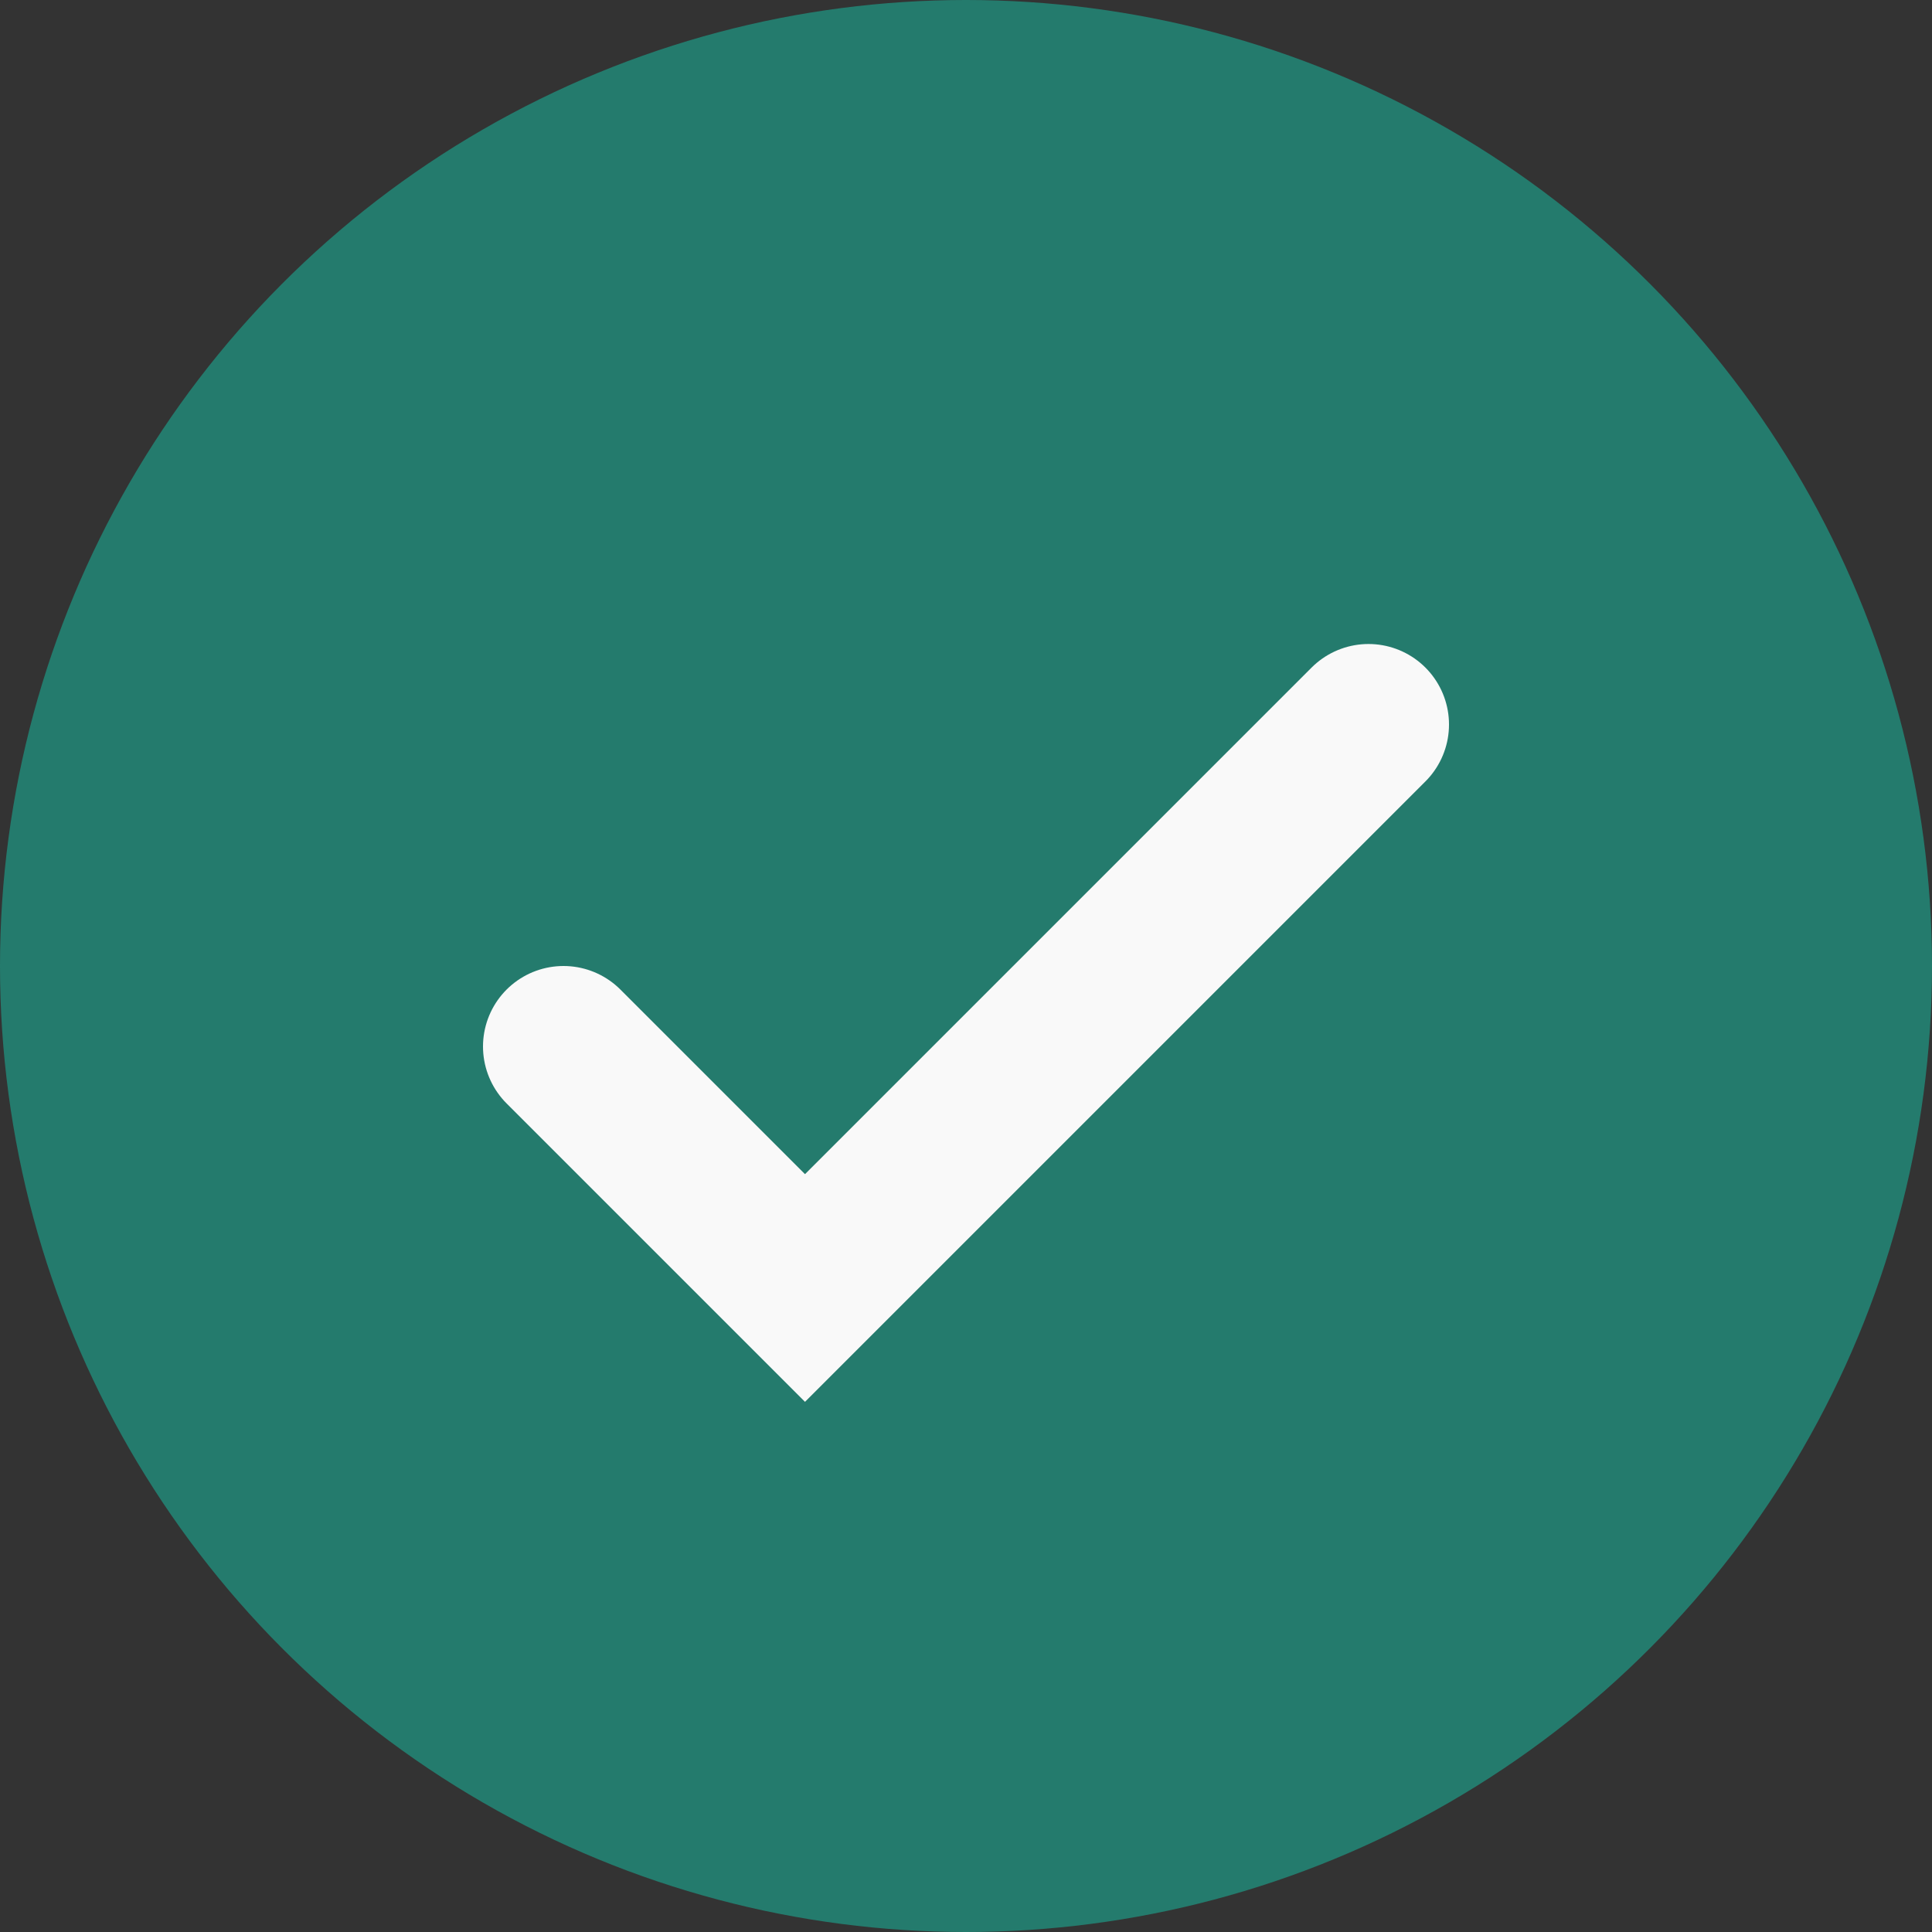 <?xml version="1.0" encoding="UTF-8"?>
<svg xmlns="http://www.w3.org/2000/svg" width="24" height="24" viewBox="0 0 24 24"><rect x="0" y="0" width="24" height="24" fill="#333333" stroke="none"/><circle cx="12" cy="12" r="12" fill="#247B6D"/><path d="M7 13l3 3 7-7" stroke="#F9F9F9" stroke-width="2" fill="none" stroke-linecap="round"/></svg>